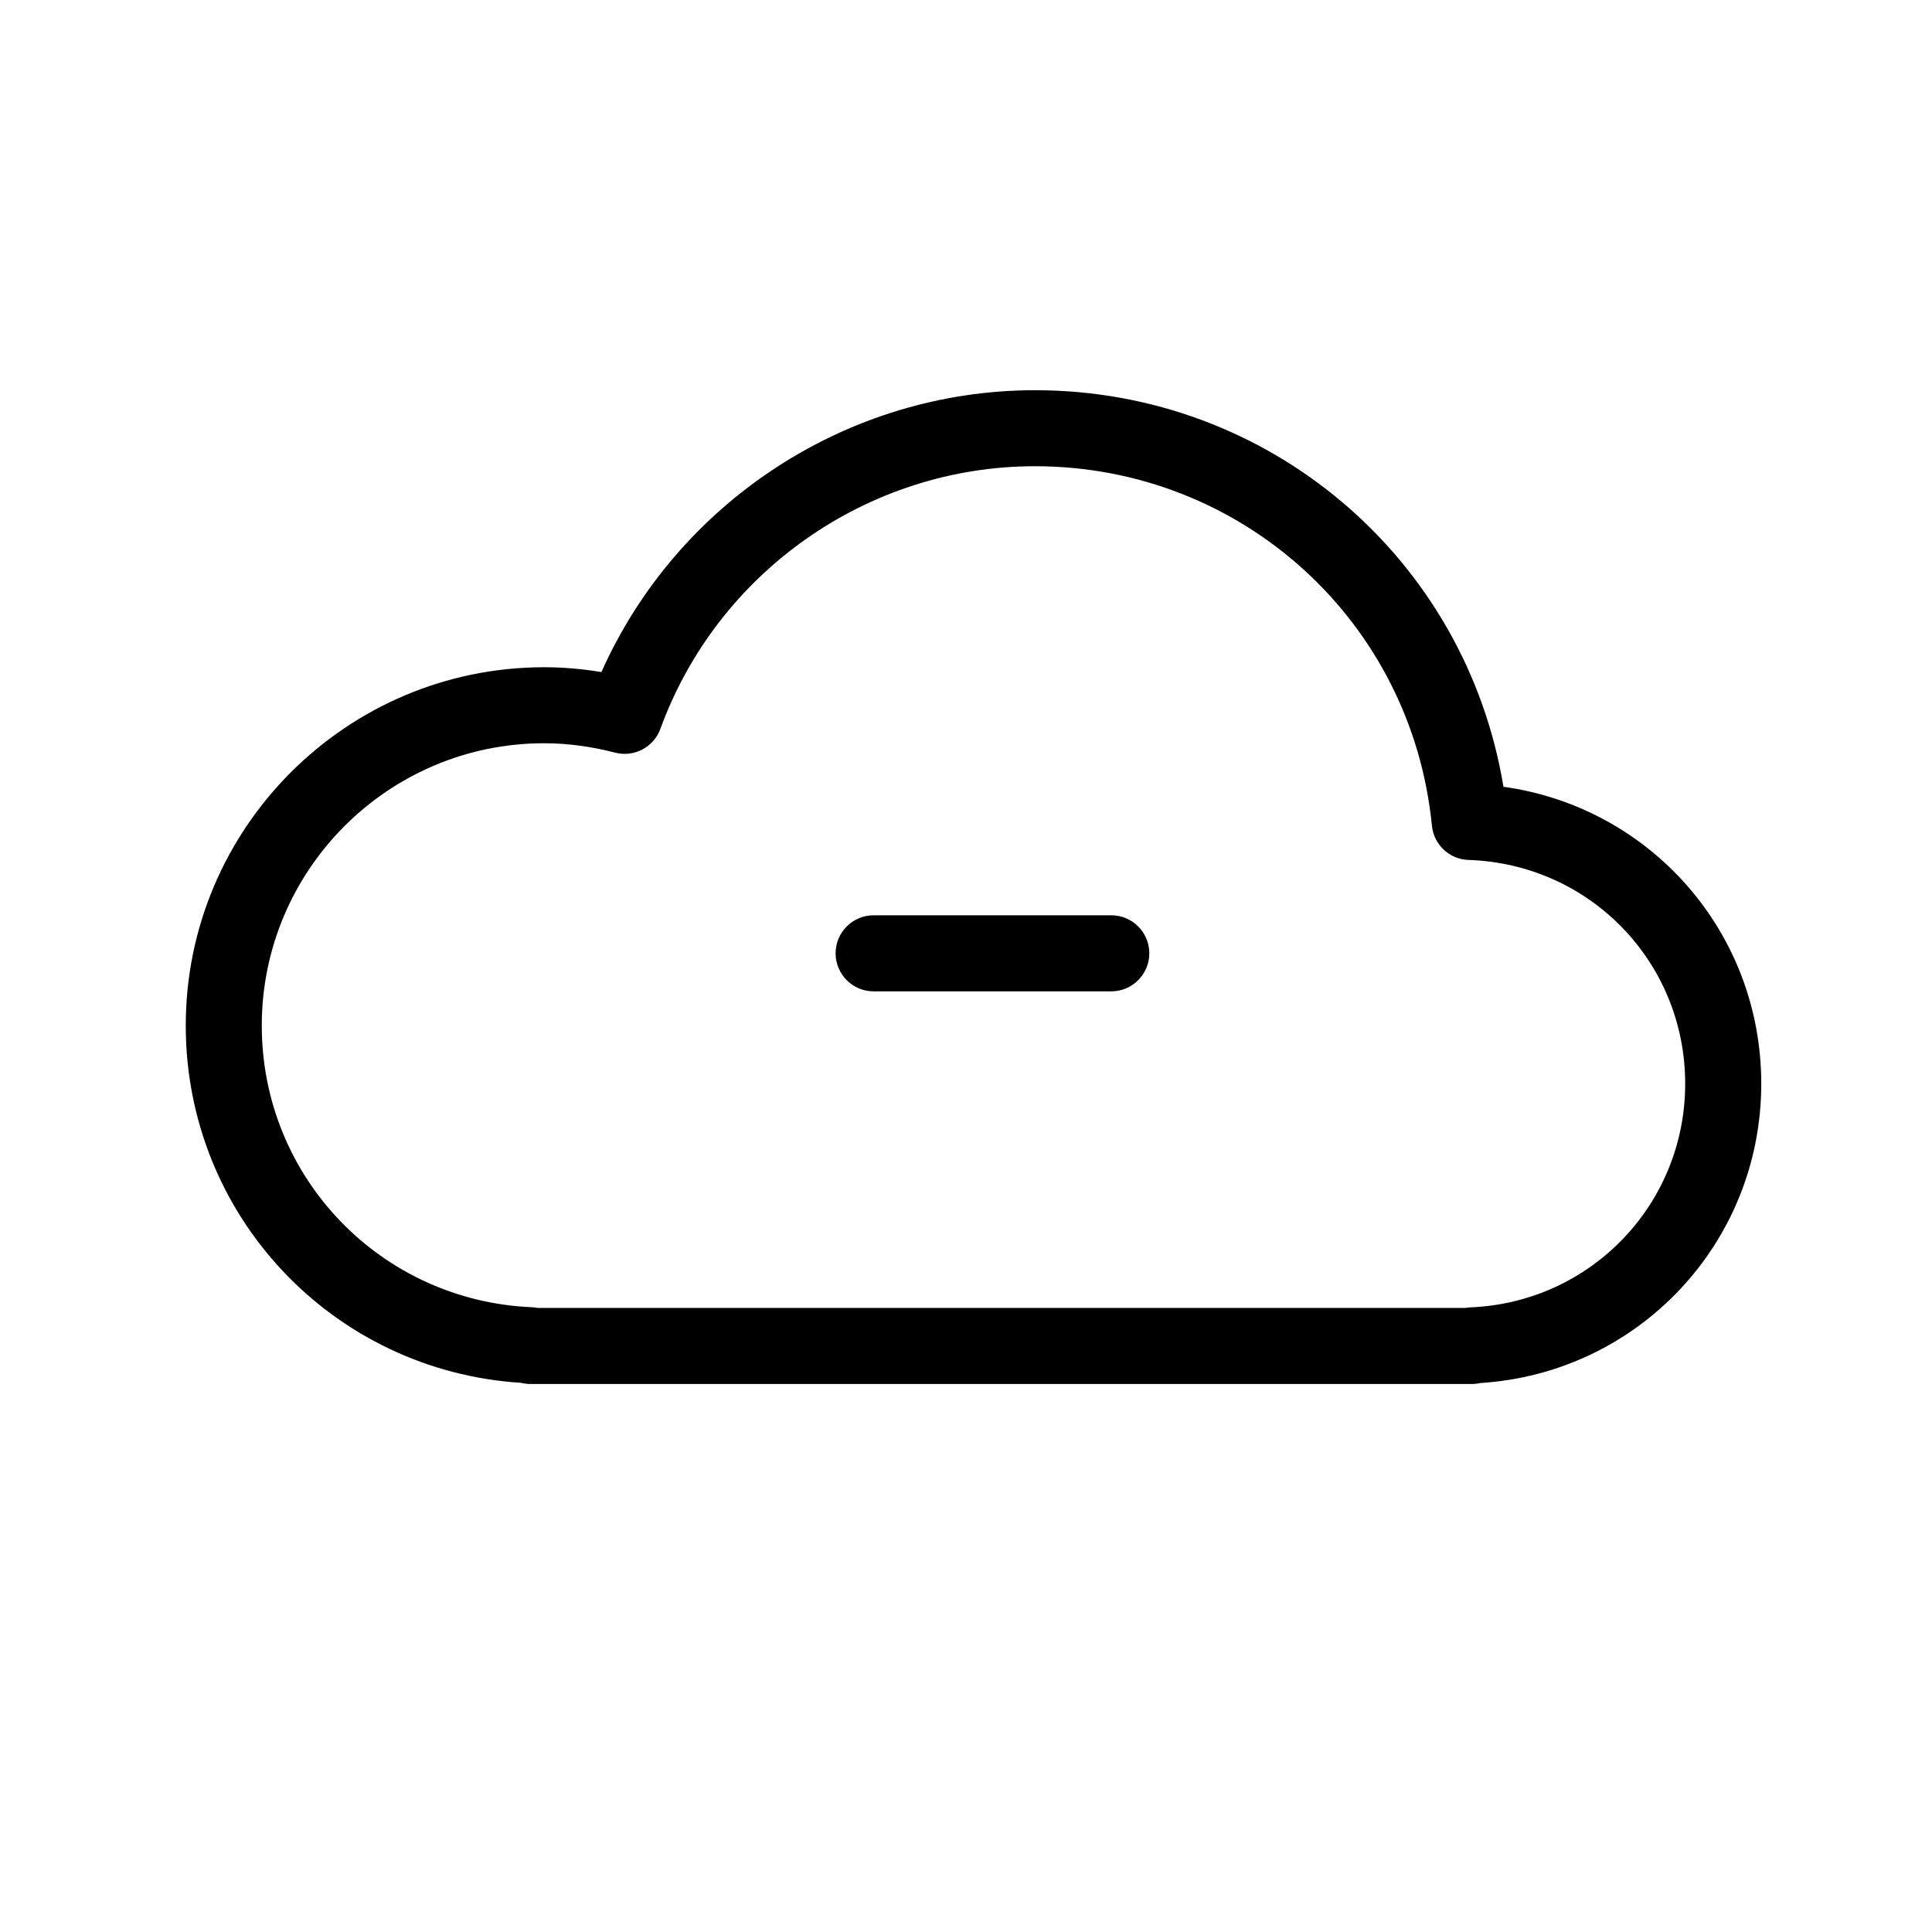 <?xml version="1.0" encoding="UTF-8"?>
<!-- Uploaded to: SVG Repo, www.svgrepo.com, Generator: SVG Repo Mixer Tools -->
<svg fill="#000000" width="800px" height="800px" version="1.1" viewBox="144 144 512 512" xmlns="http://www.w3.org/2000/svg">
 <g>
  <path d="m542.43 352.5c-9.969-60.473-61.945-105.09-124.16-105.09-49.695 0-94.809 29.676-114.89 74.695-5.106-0.852-10.184-1.281-15.18-1.281-52.367 0-94.973 42.605-94.973 94.973 0 50.316 38.891 91.516 88.902 94.672 0.785 0.195 1.602 0.301 2.449 0.301h249.5c0.754 0 1.496-0.086 2.207-0.25 41.902-2.648 74.465-37.152 74.465-79.316 0.004-40.207-29.379-73.27-68.312-78.703zm-8.773 137.97c-0.441 0.02-0.883 0.066-1.309 0.141h-245.85c-0.488-0.098-0.988-0.156-1.5-0.176-40.164-1.699-71.625-34.484-71.625-74.645 0-41.258 33.562-74.82 74.82-74.82 6.121 0 12.449 0.84 18.812 2.488 5.031 1.309 10.223-1.426 12-6.301 15.164-41.629 55.055-69.602 99.254-69.602 54.637 0 99.863 40.949 105.21 95.254 0.492 5.031 4.641 8.918 9.691 9.082 32.203 1.062 57.43 27.113 57.43 59.305 0.004 31.922-25.004 57.957-56.934 59.273z"/>
  <path d="m438.5 386.56h-62.977c-5.562 0-10.078 4.516-10.078 10.078s4.516 10.078 10.078 10.078h62.977c5.562 0 10.078-4.516 10.078-10.078 0-5.566-4.512-10.078-10.078-10.078z"/>
 </g>
</svg>